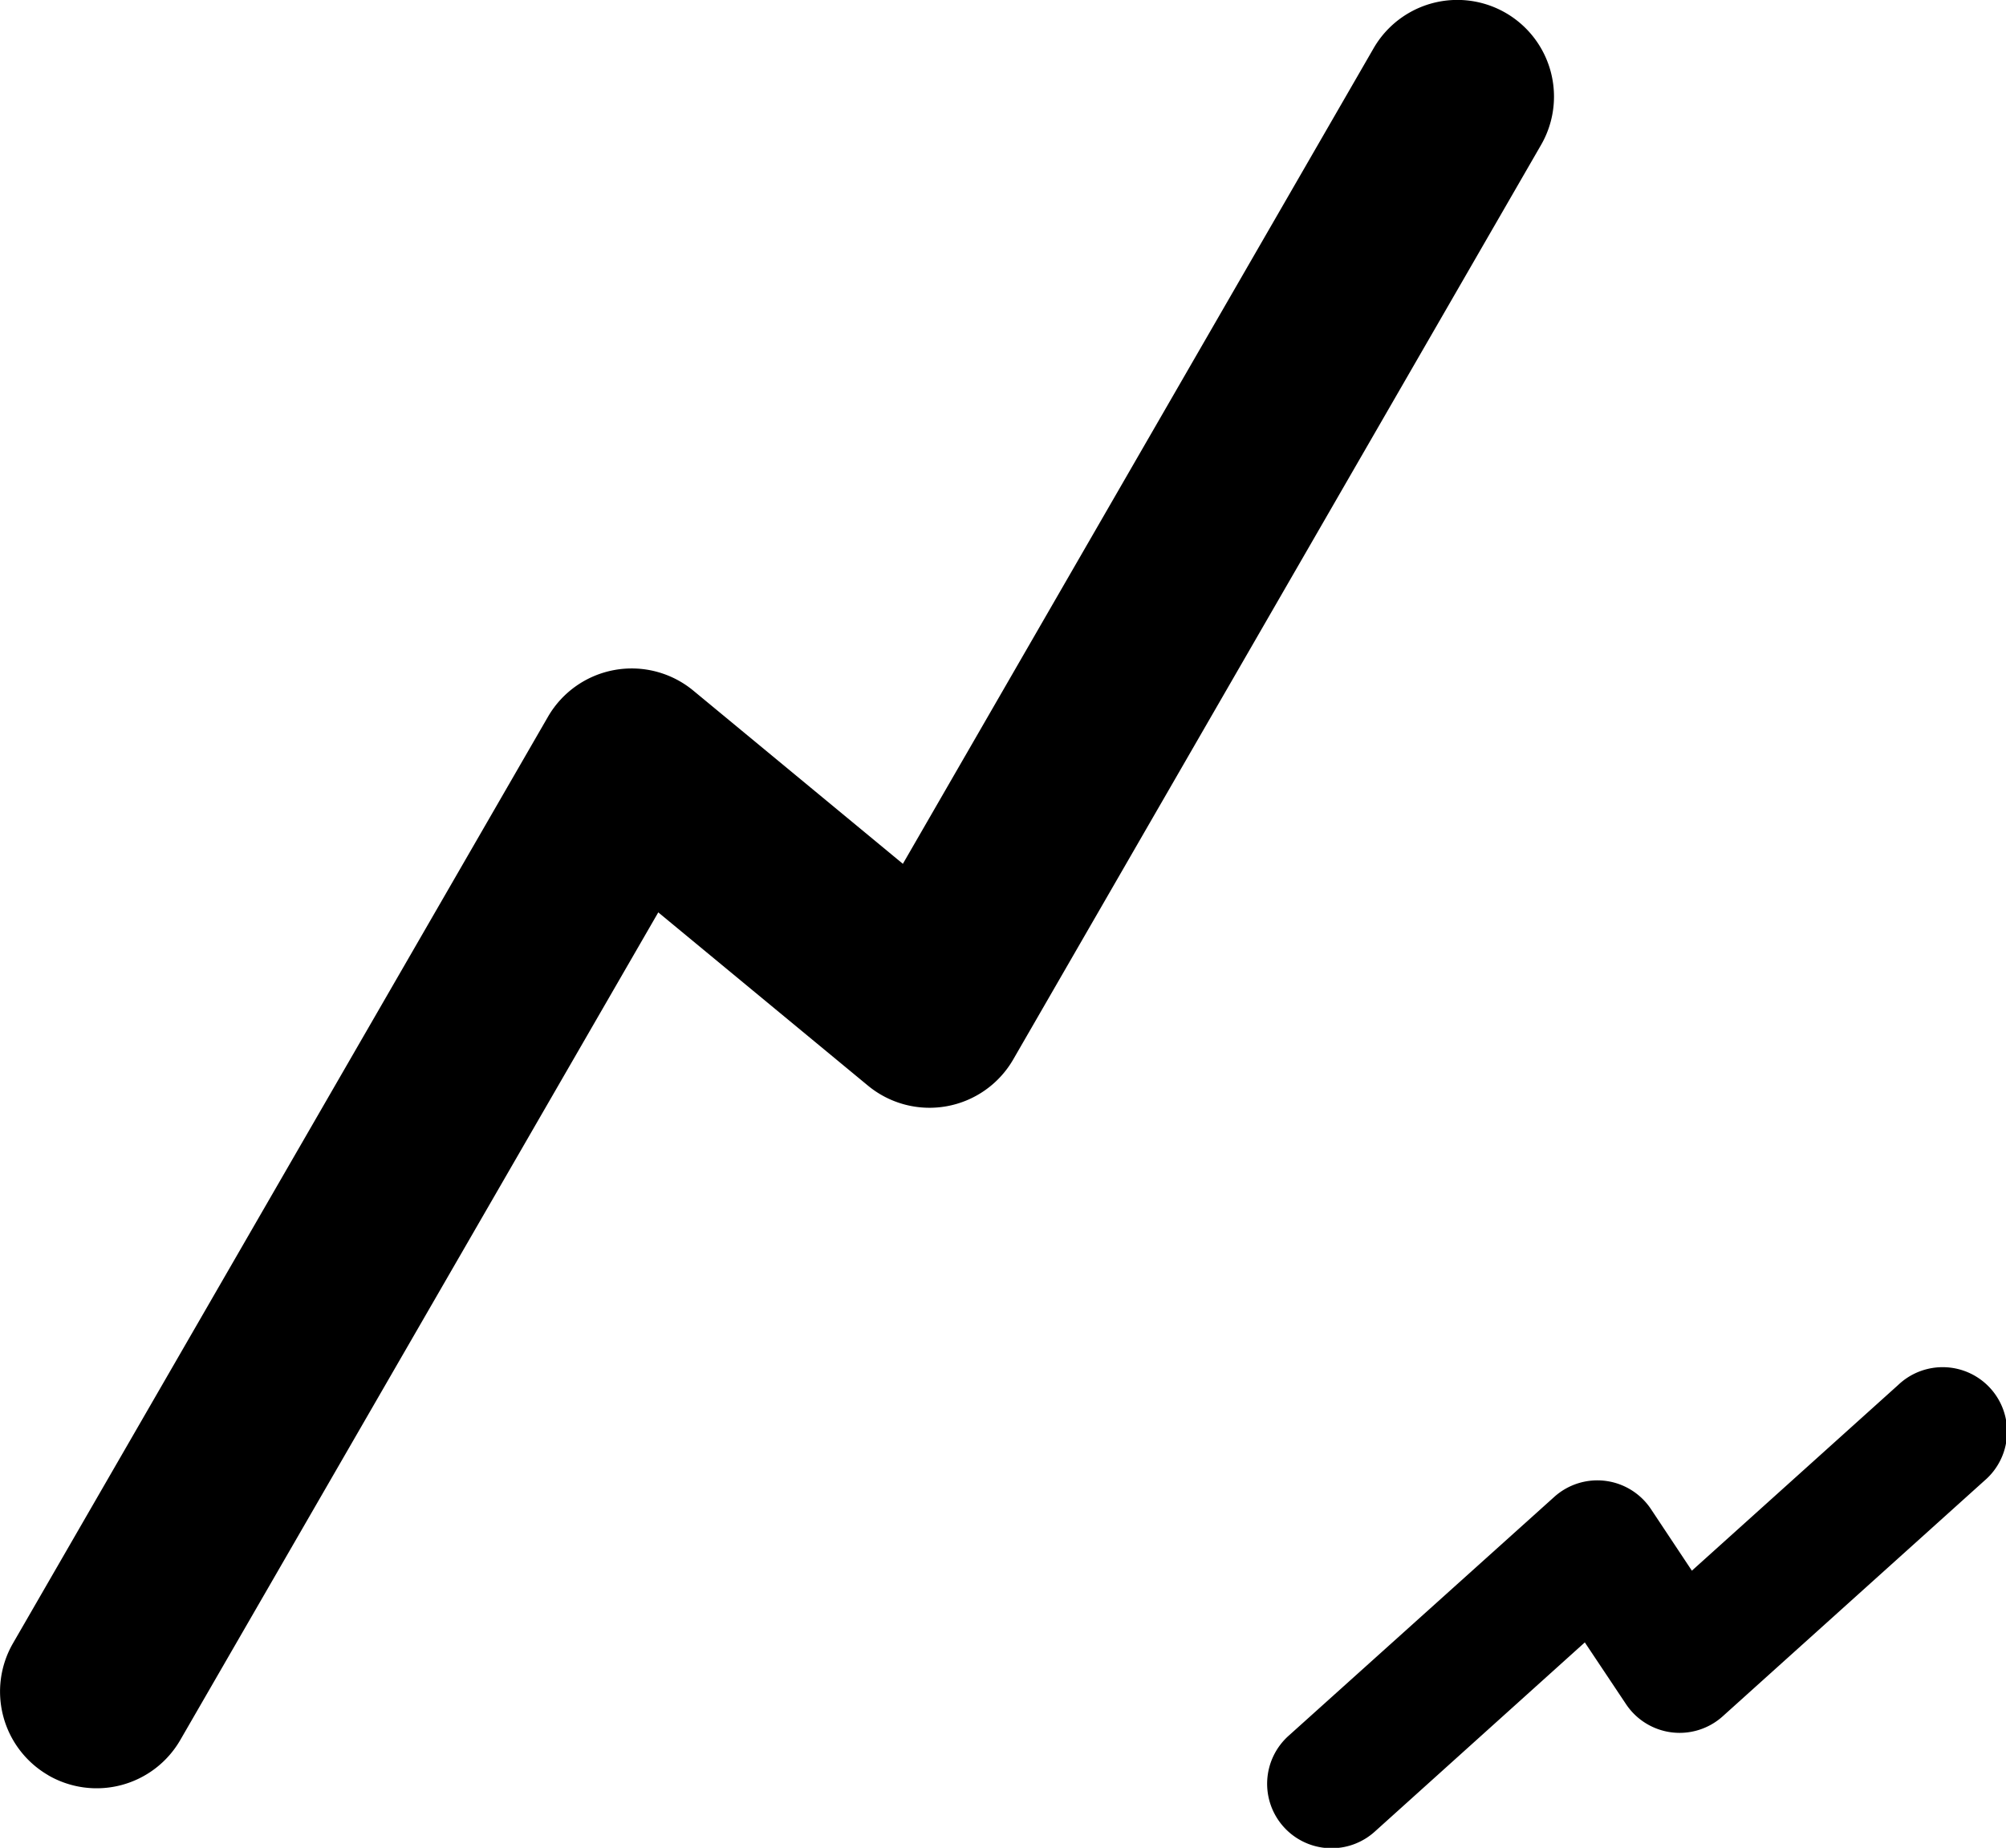 <svg xmlns="http://www.w3.org/2000/svg" xmlns:xlink="http://www.w3.org/1999/xlink" width="34.74" height="32" viewBox="0 0 34.74 32"><defs><clipPath id="a"><rect width="34.74" height="32" fill="none"/></clipPath></defs><g transform="translate(43.425 0)"><g transform="translate(-43.425 0)" clip-path="url(#a)"><path d="M.837,30.744a1.673,1.673,0,0,0,2.286-.613L11.4,15.8l3.631,3a1.674,1.674,0,0,0,2.516-.453L26.688,2.51a1.674,1.674,0,0,0-2.9-1.674L15.636,14.959l-3.63-3a1.675,1.675,0,0,0-2.516.453L.225,28.457a1.674,1.674,0,0,0,.612,2.286m26.079-4.82a1.115,1.115,0,0,1,1.675.21L29.3,27.2l3.575-3.218a1.116,1.116,0,1,1,1.492,1.659l-4.533,4.081a1.115,1.115,0,0,1-1.674-.21l-.714-1.07-3.628,3.268a1.116,1.116,0,1,1-1.494-1.658Z" transform="translate(0 0)"/></g></g></svg>